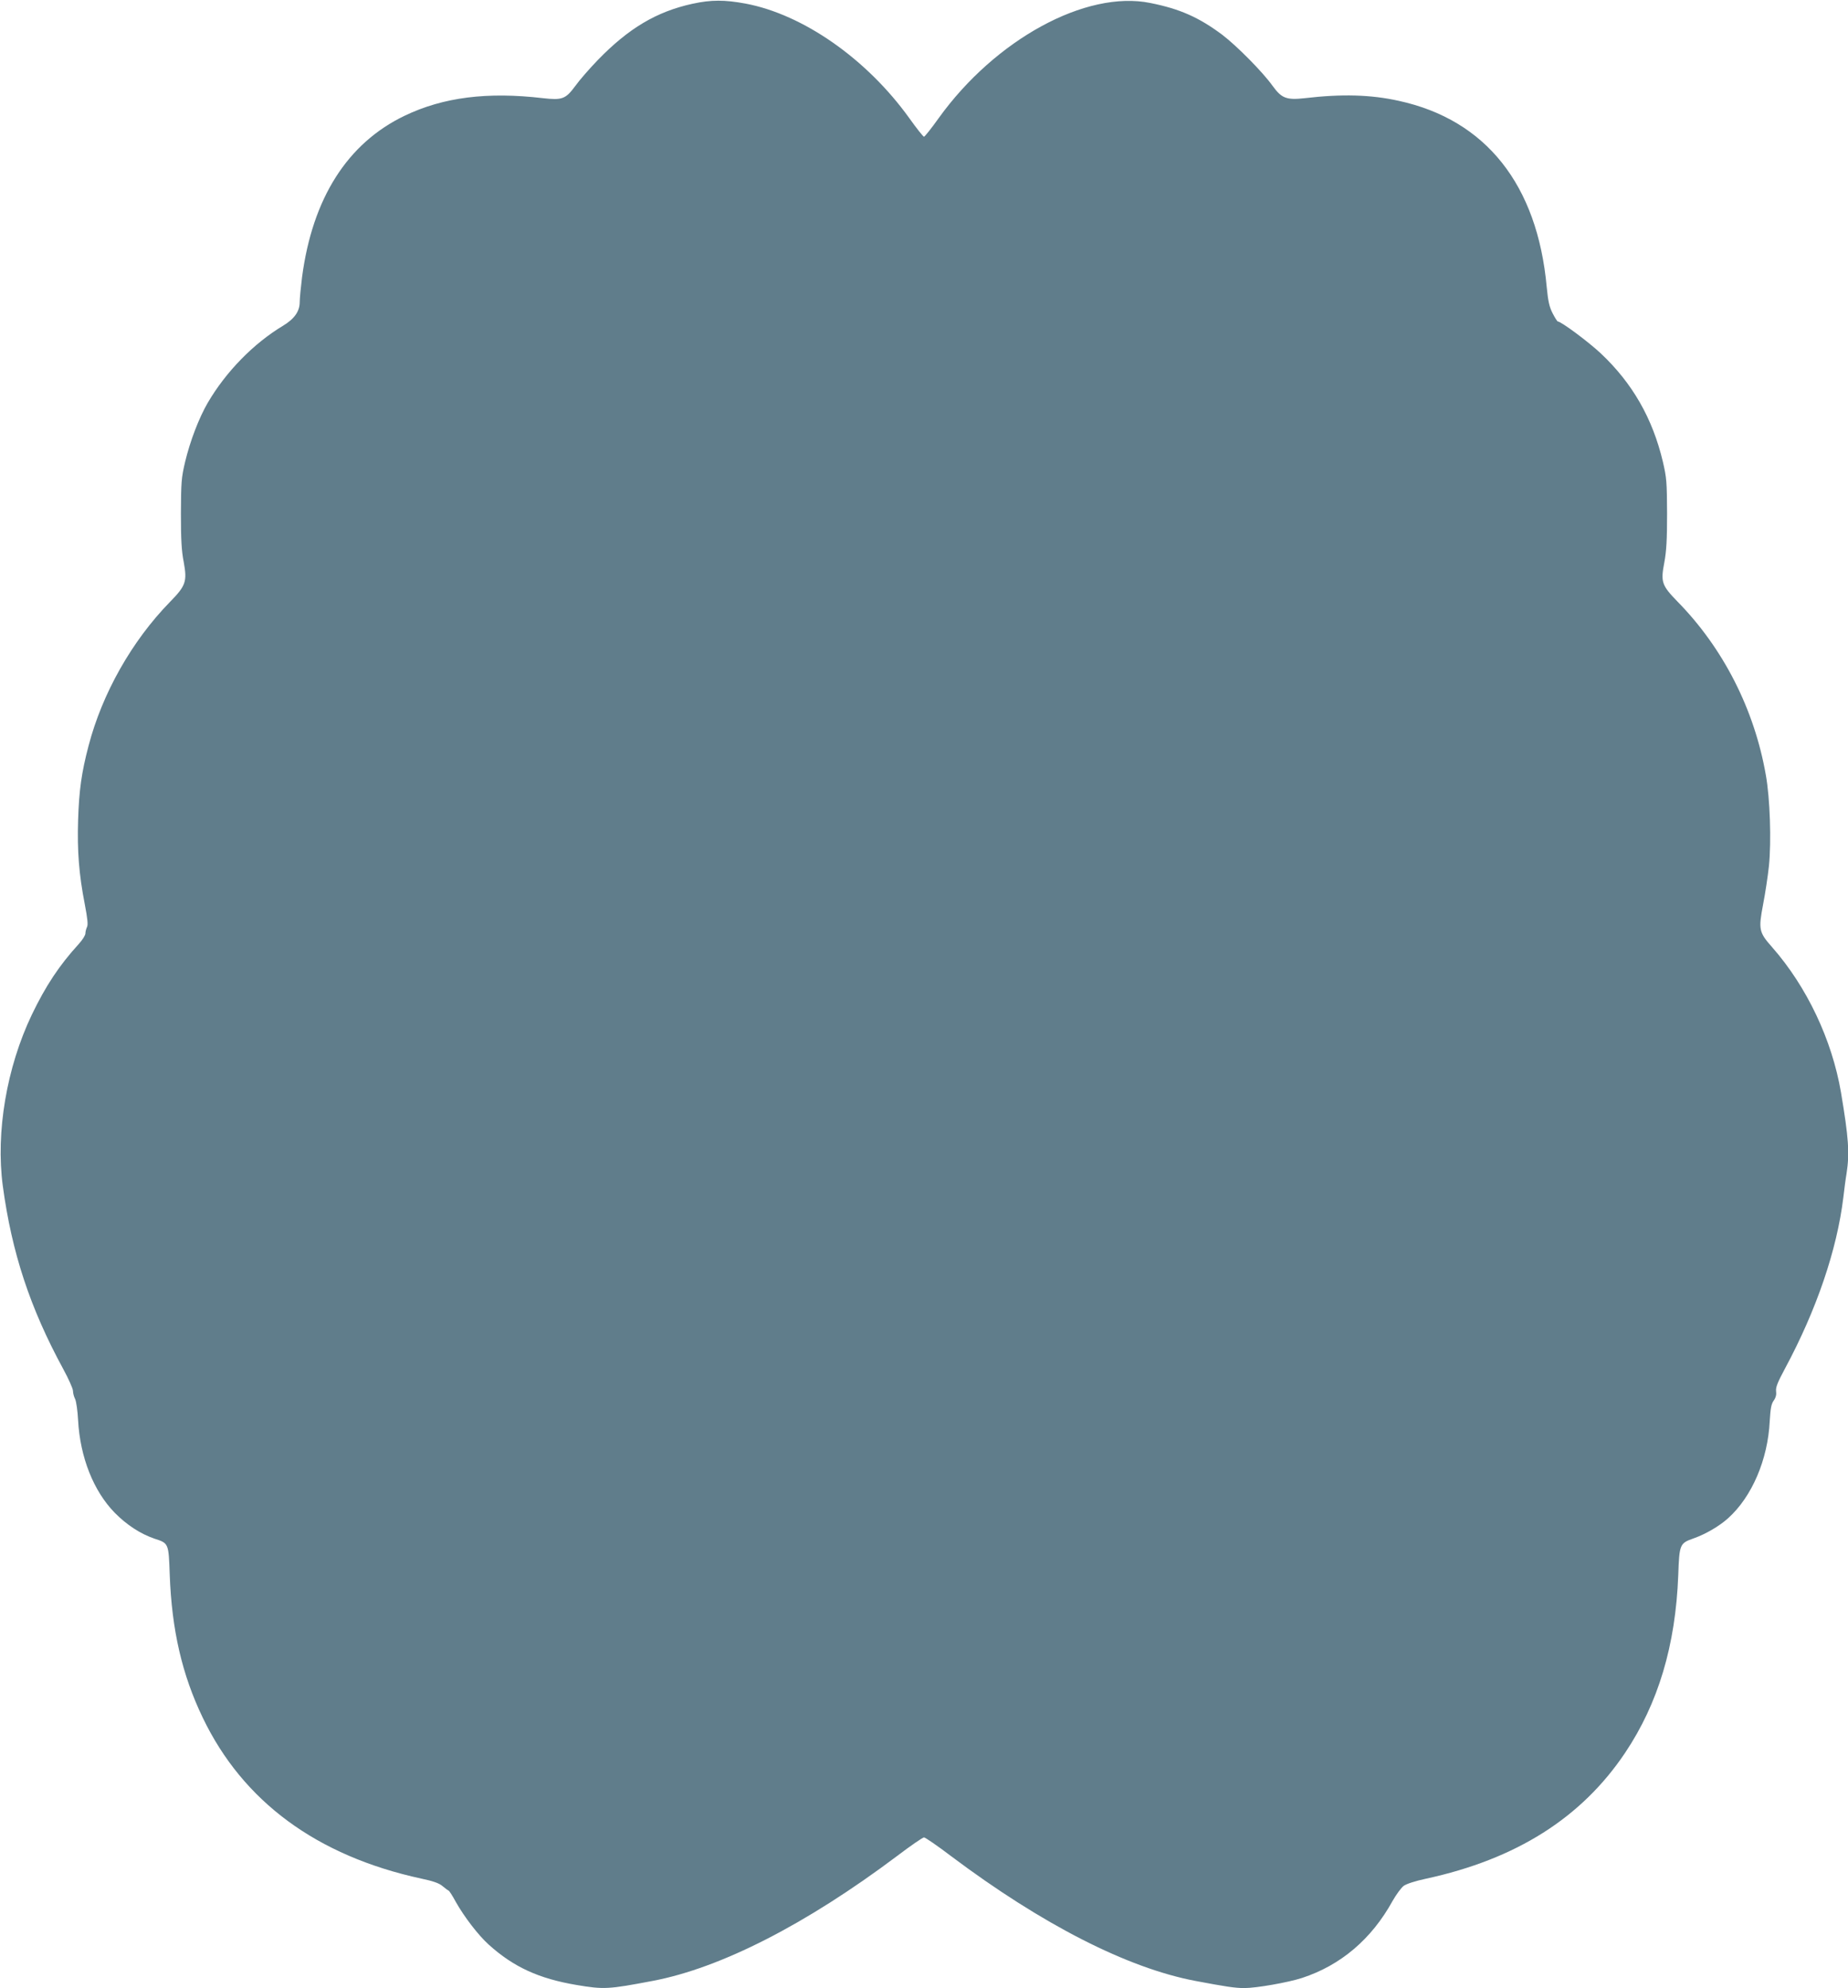 <?xml version="1.0" standalone="no"?>
<!DOCTYPE svg PUBLIC "-//W3C//DTD SVG 20010904//EN"
 "http://www.w3.org/TR/2001/REC-SVG-20010904/DTD/svg10.dtd">
<svg version="1.0" xmlns="http://www.w3.org/2000/svg"
 width="1190pt" height="1280pt" viewBox="0 0 1190 1280"
 preserveAspectRatio="xMidYMid meet">
<g transform="translate(0,1280) scale(0.1,-0.1)"
fill="#607d8b" stroke="none">
<path d="M4460 12776 c-233 -51 -412 -158 -611 -363 -52 -54 -117 -128 -144
-166 -63 -85 -84 -93 -209 -79 -358 42 -642 6 -890 -113 -369 -177 -594 -531
-661 -1040 -8 -64 -15 -136 -15 -160 0 -59 -34 -108 -107 -152 -190 -114 -368
-296 -485 -496 -57 -98 -114 -247 -146 -381 -24 -102 -26 -129 -27 -331 0
-169 4 -242 18 -313 23 -126 14 -153 -89 -258 -245 -251 -436 -589 -524 -927
-45 -171 -61 -286 -67 -477 -6 -198 5 -347 43 -542 18 -94 22 -133 14 -147 -5
-11 -10 -29 -10 -41 0 -11 -19 -42 -43 -68 -126 -138 -213 -270 -302 -455
-162 -339 -233 -756 -187 -1102 58 -430 175 -785 388 -1177 35 -64 64 -129 64
-143 0 -14 6 -38 14 -53 7 -15 16 -76 19 -137 13 -237 99 -455 236 -595 78
-79 166 -136 257 -167 90 -29 90 -29 97 -231 13 -356 79 -644 213 -922 259
-539 734 -889 1406 -1035 77 -16 116 -30 137 -48 17 -14 34 -27 39 -29 5 -1
26 -34 47 -73 54 -96 145 -215 213 -276 160 -144 322 -218 564 -259 178 -30
205 -28 490 26 439 83 988 364 1573 803 88 67 167 121 175 121 8 0 87 -54 175
-121 585 -439 1134 -720 1573 -803 196 -37 255 -46 315 -46 78 0 281 36 371
65 250 82 448 250 584 497 23 40 54 83 71 96 18 13 73 31 143 46 582 126 1002
392 1283 811 213 318 325 692 342 1144 7 199 10 205 98 236 77 27 167 79 224
131 152 137 255 376 267 624 5 83 10 111 26 133 14 20 18 39 15 60 -3 25 9 56
58 147 203 378 334 763 375 1100 6 52 15 122 21 156 20 130 13 229 -36 520
-58 340 -220 681 -443 935 -86 97 -89 115 -59 274 14 72 31 184 38 250 16 160
7 435 -20 585 -74 424 -275 818 -570 1118 -100 103 -108 125 -84 249 14 76 18
147 18 318 -1 203 -3 229 -27 332 -66 279 -196 506 -400 698 -79 74 -255 205
-276 205 -4 0 -19 24 -34 53 -21 41 -29 76 -38 169 -60 659 -392 1077 -953
1199 -180 40 -367 45 -605 17 -118 -13 -149 -1 -207 79 -64 90 -231 258 -324
329 -150 112 -273 167 -464 205 -414 84 -998 -235 -1362 -741 -47 -66 -90
-120 -95 -120 -5 0 -48 54 -95 120 -274 381 -683 667 -1054 737 -135 25 -222
25 -341 -1z"/>
</g>
</svg>
